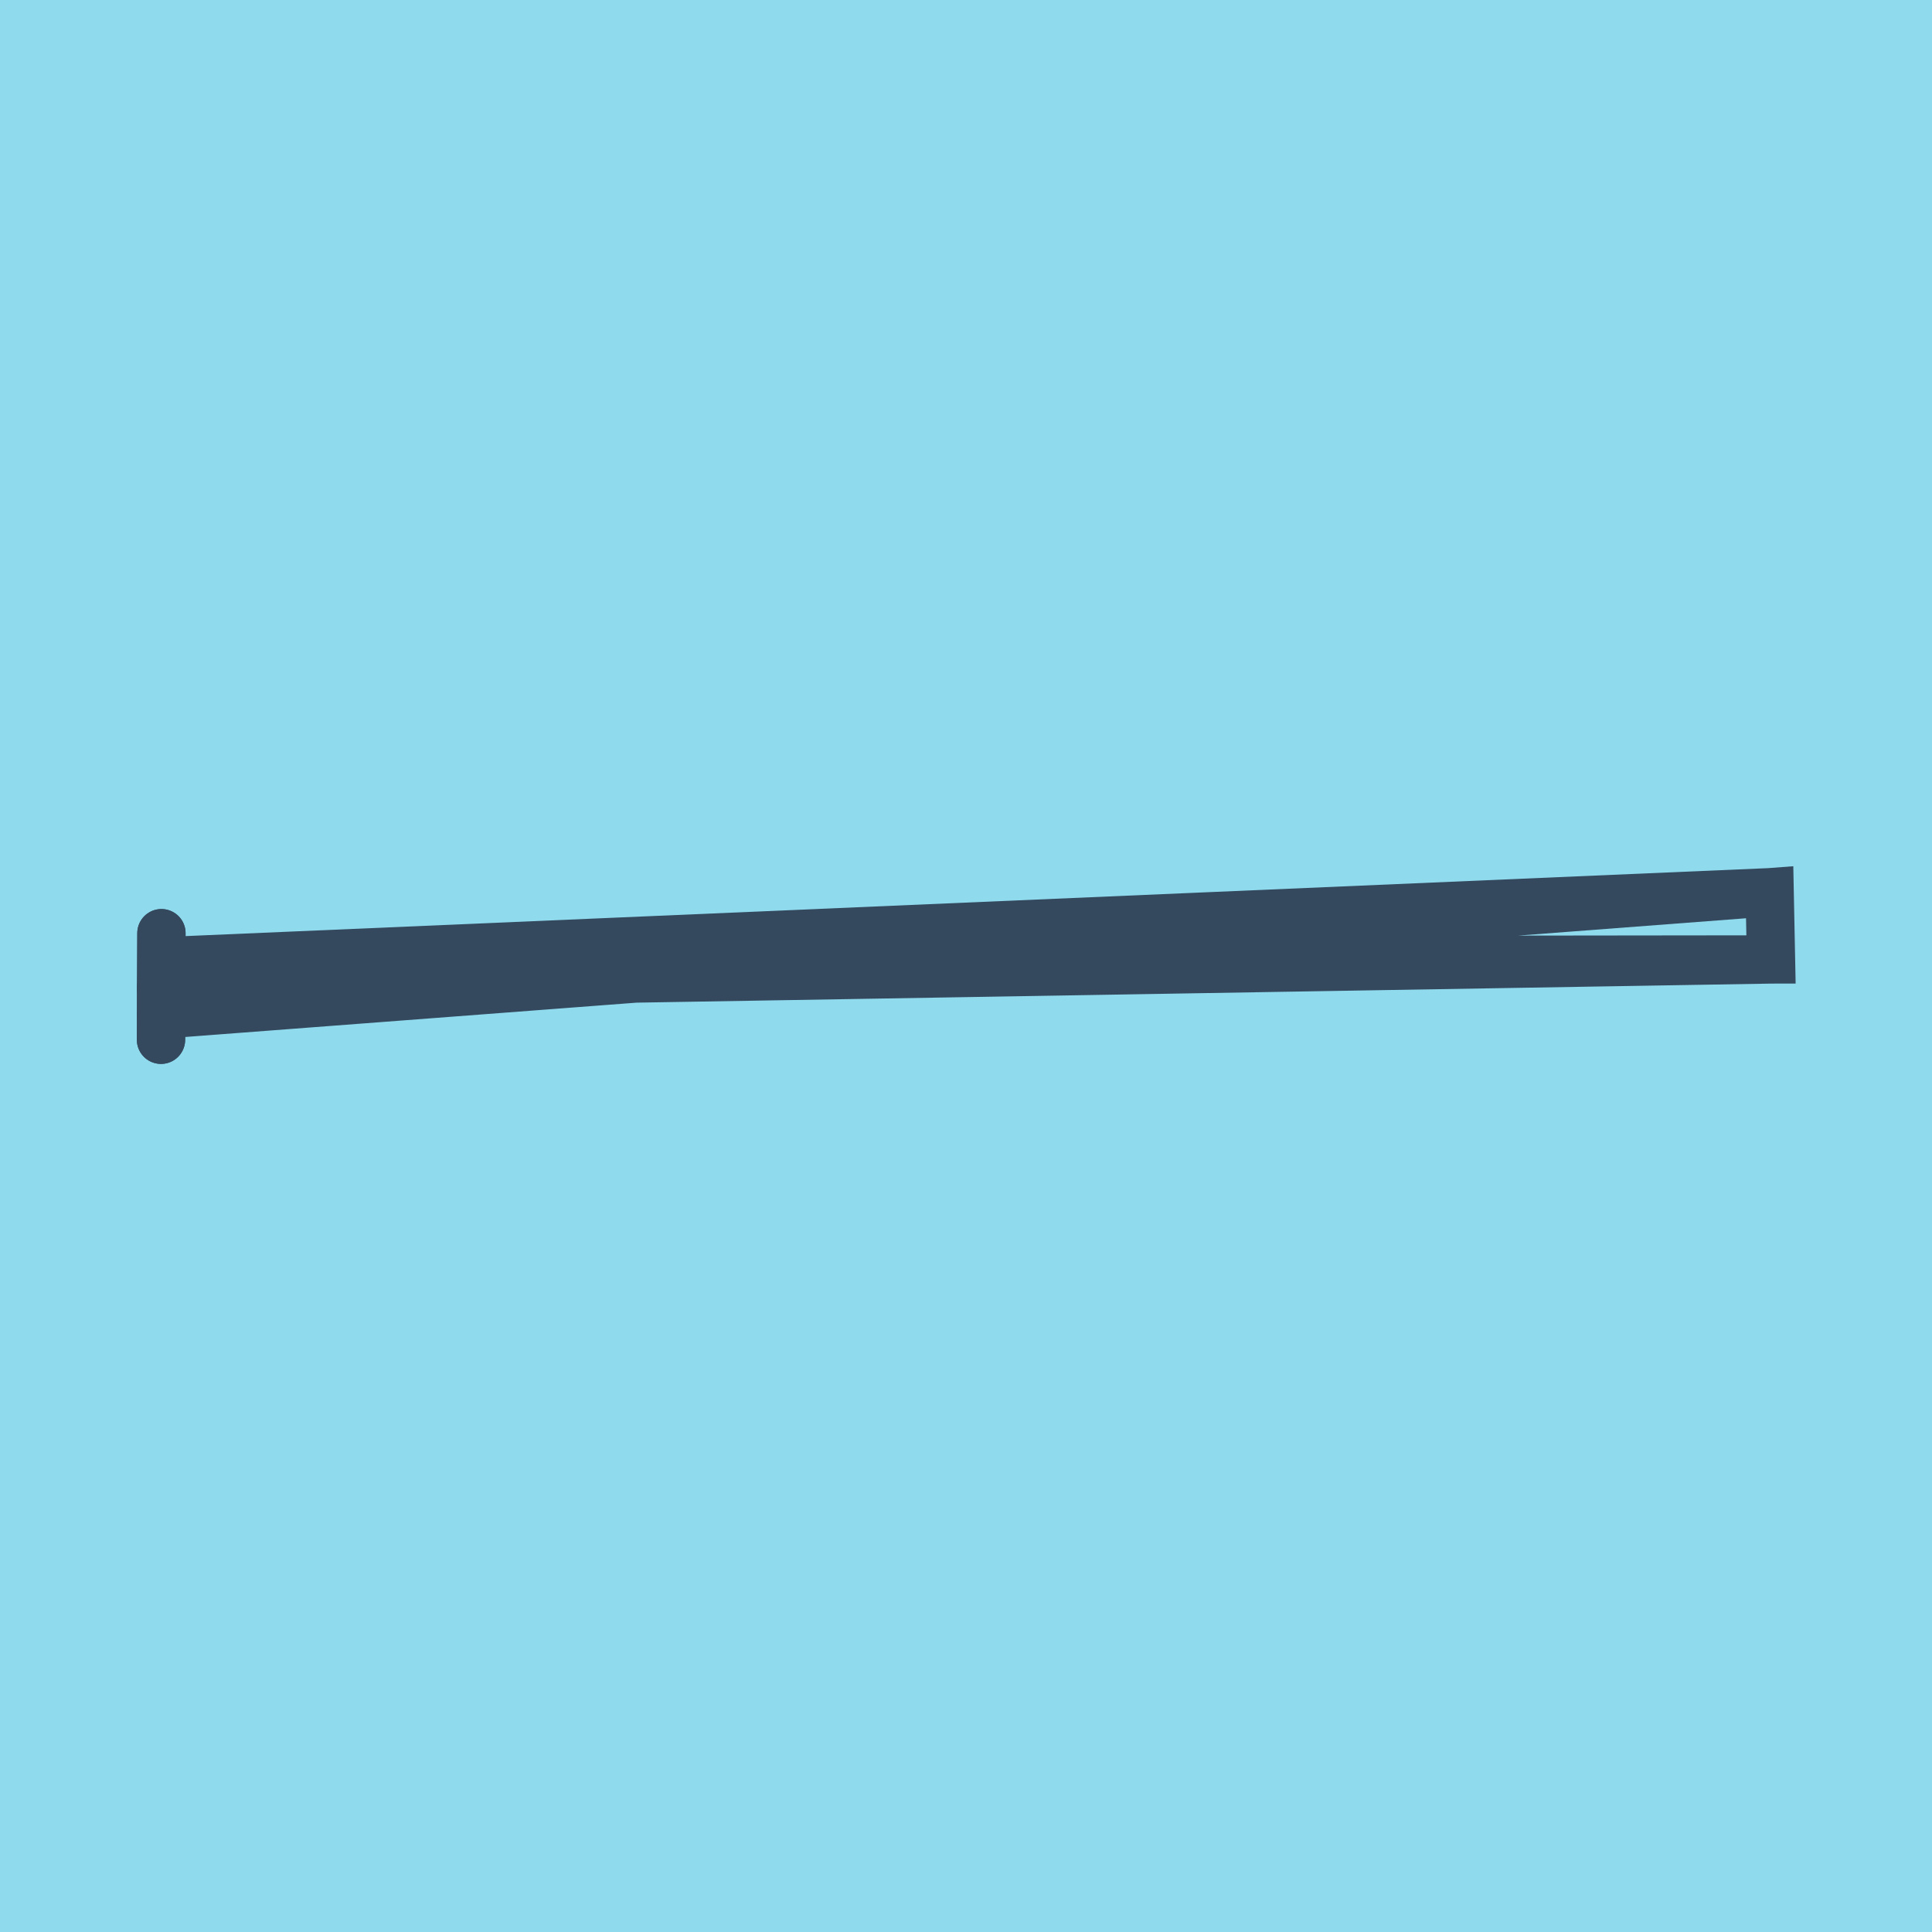 <?xml version="1.0" encoding="utf-8"?>
<!DOCTYPE svg PUBLIC "-//W3C//DTD SVG 1.1//EN" "http://www.w3.org/Graphics/SVG/1.1/DTD/svg11.dtd">
<svg xmlns="http://www.w3.org/2000/svg" xmlns:xlink="http://www.w3.org/1999/xlink" viewBox="-10 -10 120 120" preserveAspectRatio="xMidYMid meet">
	<path style="fill:#90daee" d="M-10-10h120v120H-10z"/>
			<polyline stroke-linecap="round" points="0,54.581 0.027,47.962 " style="fill:none;stroke:#34495e;stroke-width: 3px"/>
			<polyline stroke-linecap="round" points="0.027,47.962 0.006,51.457 " style="fill:none;stroke:#34495e;stroke-width: 3px"/>
			<polyline stroke-linecap="round" points="0,54.581 0.006,51.457 " style="fill:none;stroke:#34495e;stroke-width: 3px"/>
			<polyline stroke-linecap="round" points="0.014,51.272 100,49.593 99.917,45.419 0.017,49.709 100,49.593 99.917,45.419 0.003,53.019 " style="fill:none;stroke:#34495e;stroke-width: 3px"/>
	</svg>
